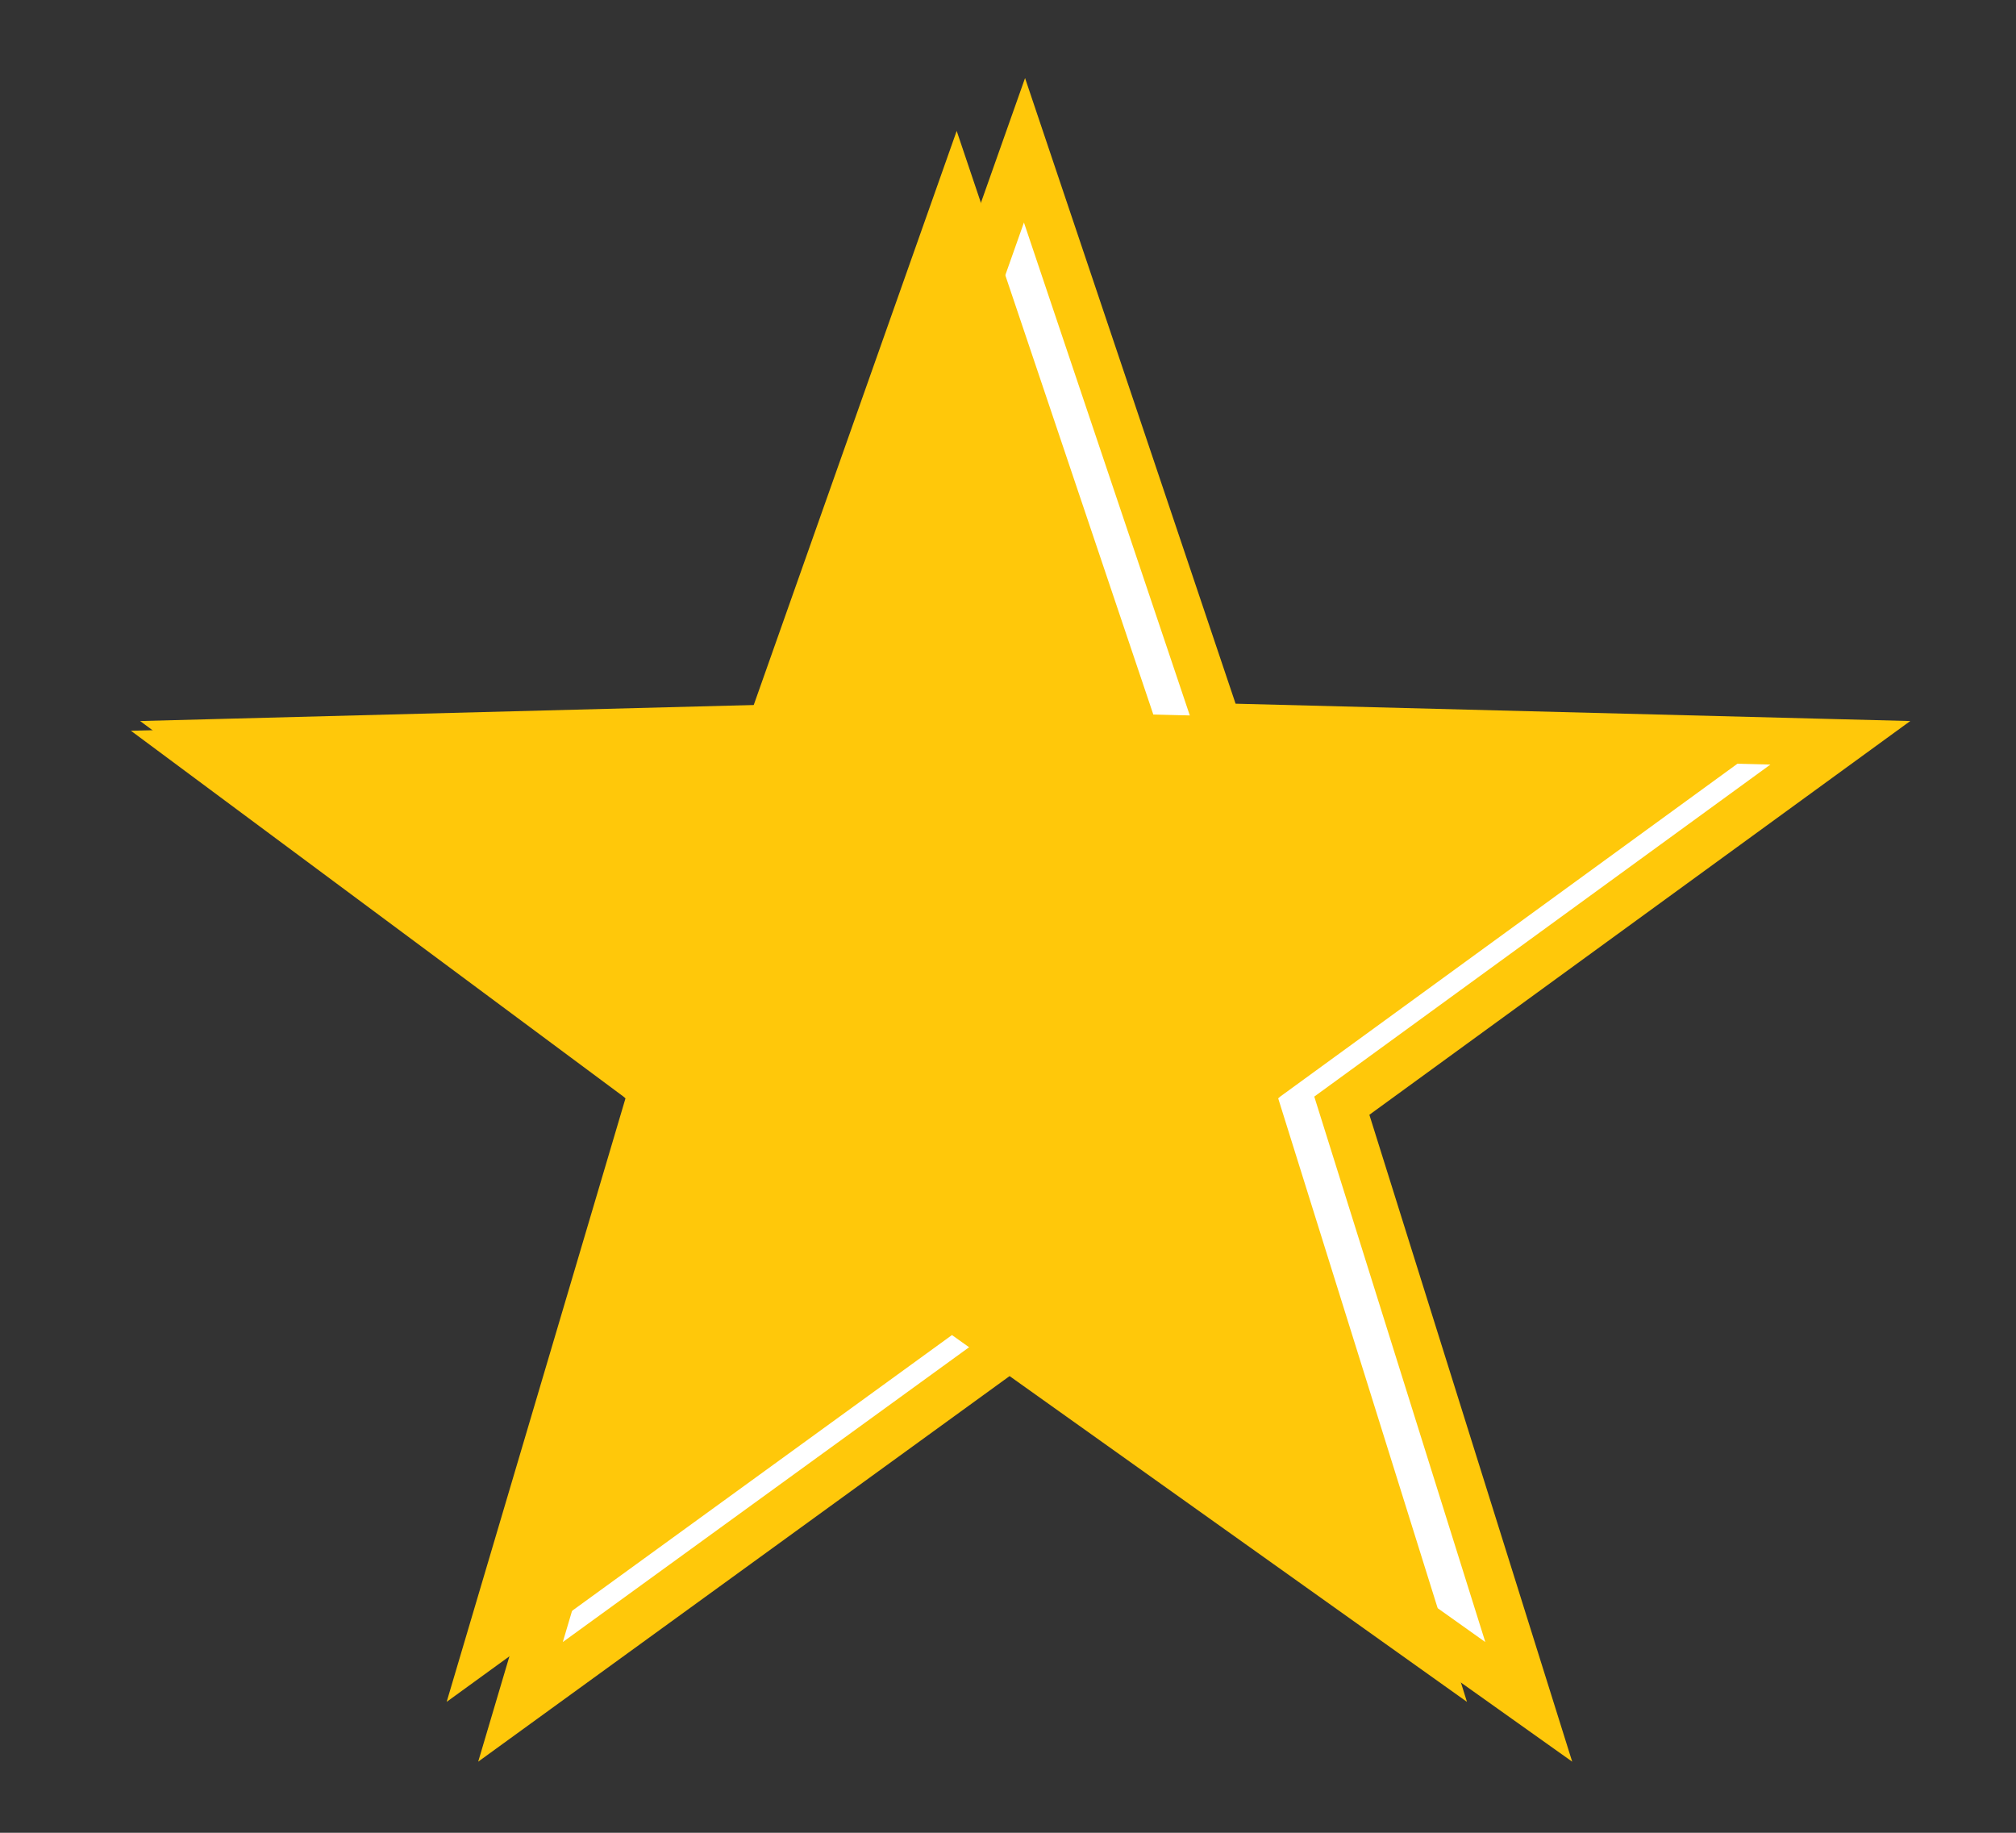 <svg xmlns="http://www.w3.org/2000/svg" viewBox="0 0 77 70"><rect x="0" y="0" width="77" height="70" fill="#333333" stroke="none"/><defs><style>.a{fill:#fff;stroke:#ffc80a;stroke-miterlimit:10;stroke-width:1.8px;}.b{fill:#ffc80a;}</style></defs><title>full-star</title><polygon class="a" points="31.34 27.76 39.13 5.74 46.54 27.76 70.29 28.37 51.25 42.23 58.39 65 38.94 51.17 19.88 65 26.63 42.23 7.98 28.37 31.34 27.76"/><polyline class="b" points="44.05 27.29 68.09 27.91 48.9 41.88 48.82 41.95 56.03 65 36.36 50.99 17.06 65 23.89 41.95 23.81 41.88 5 27.91 28.66 27.29 36.54 5"/></svg>